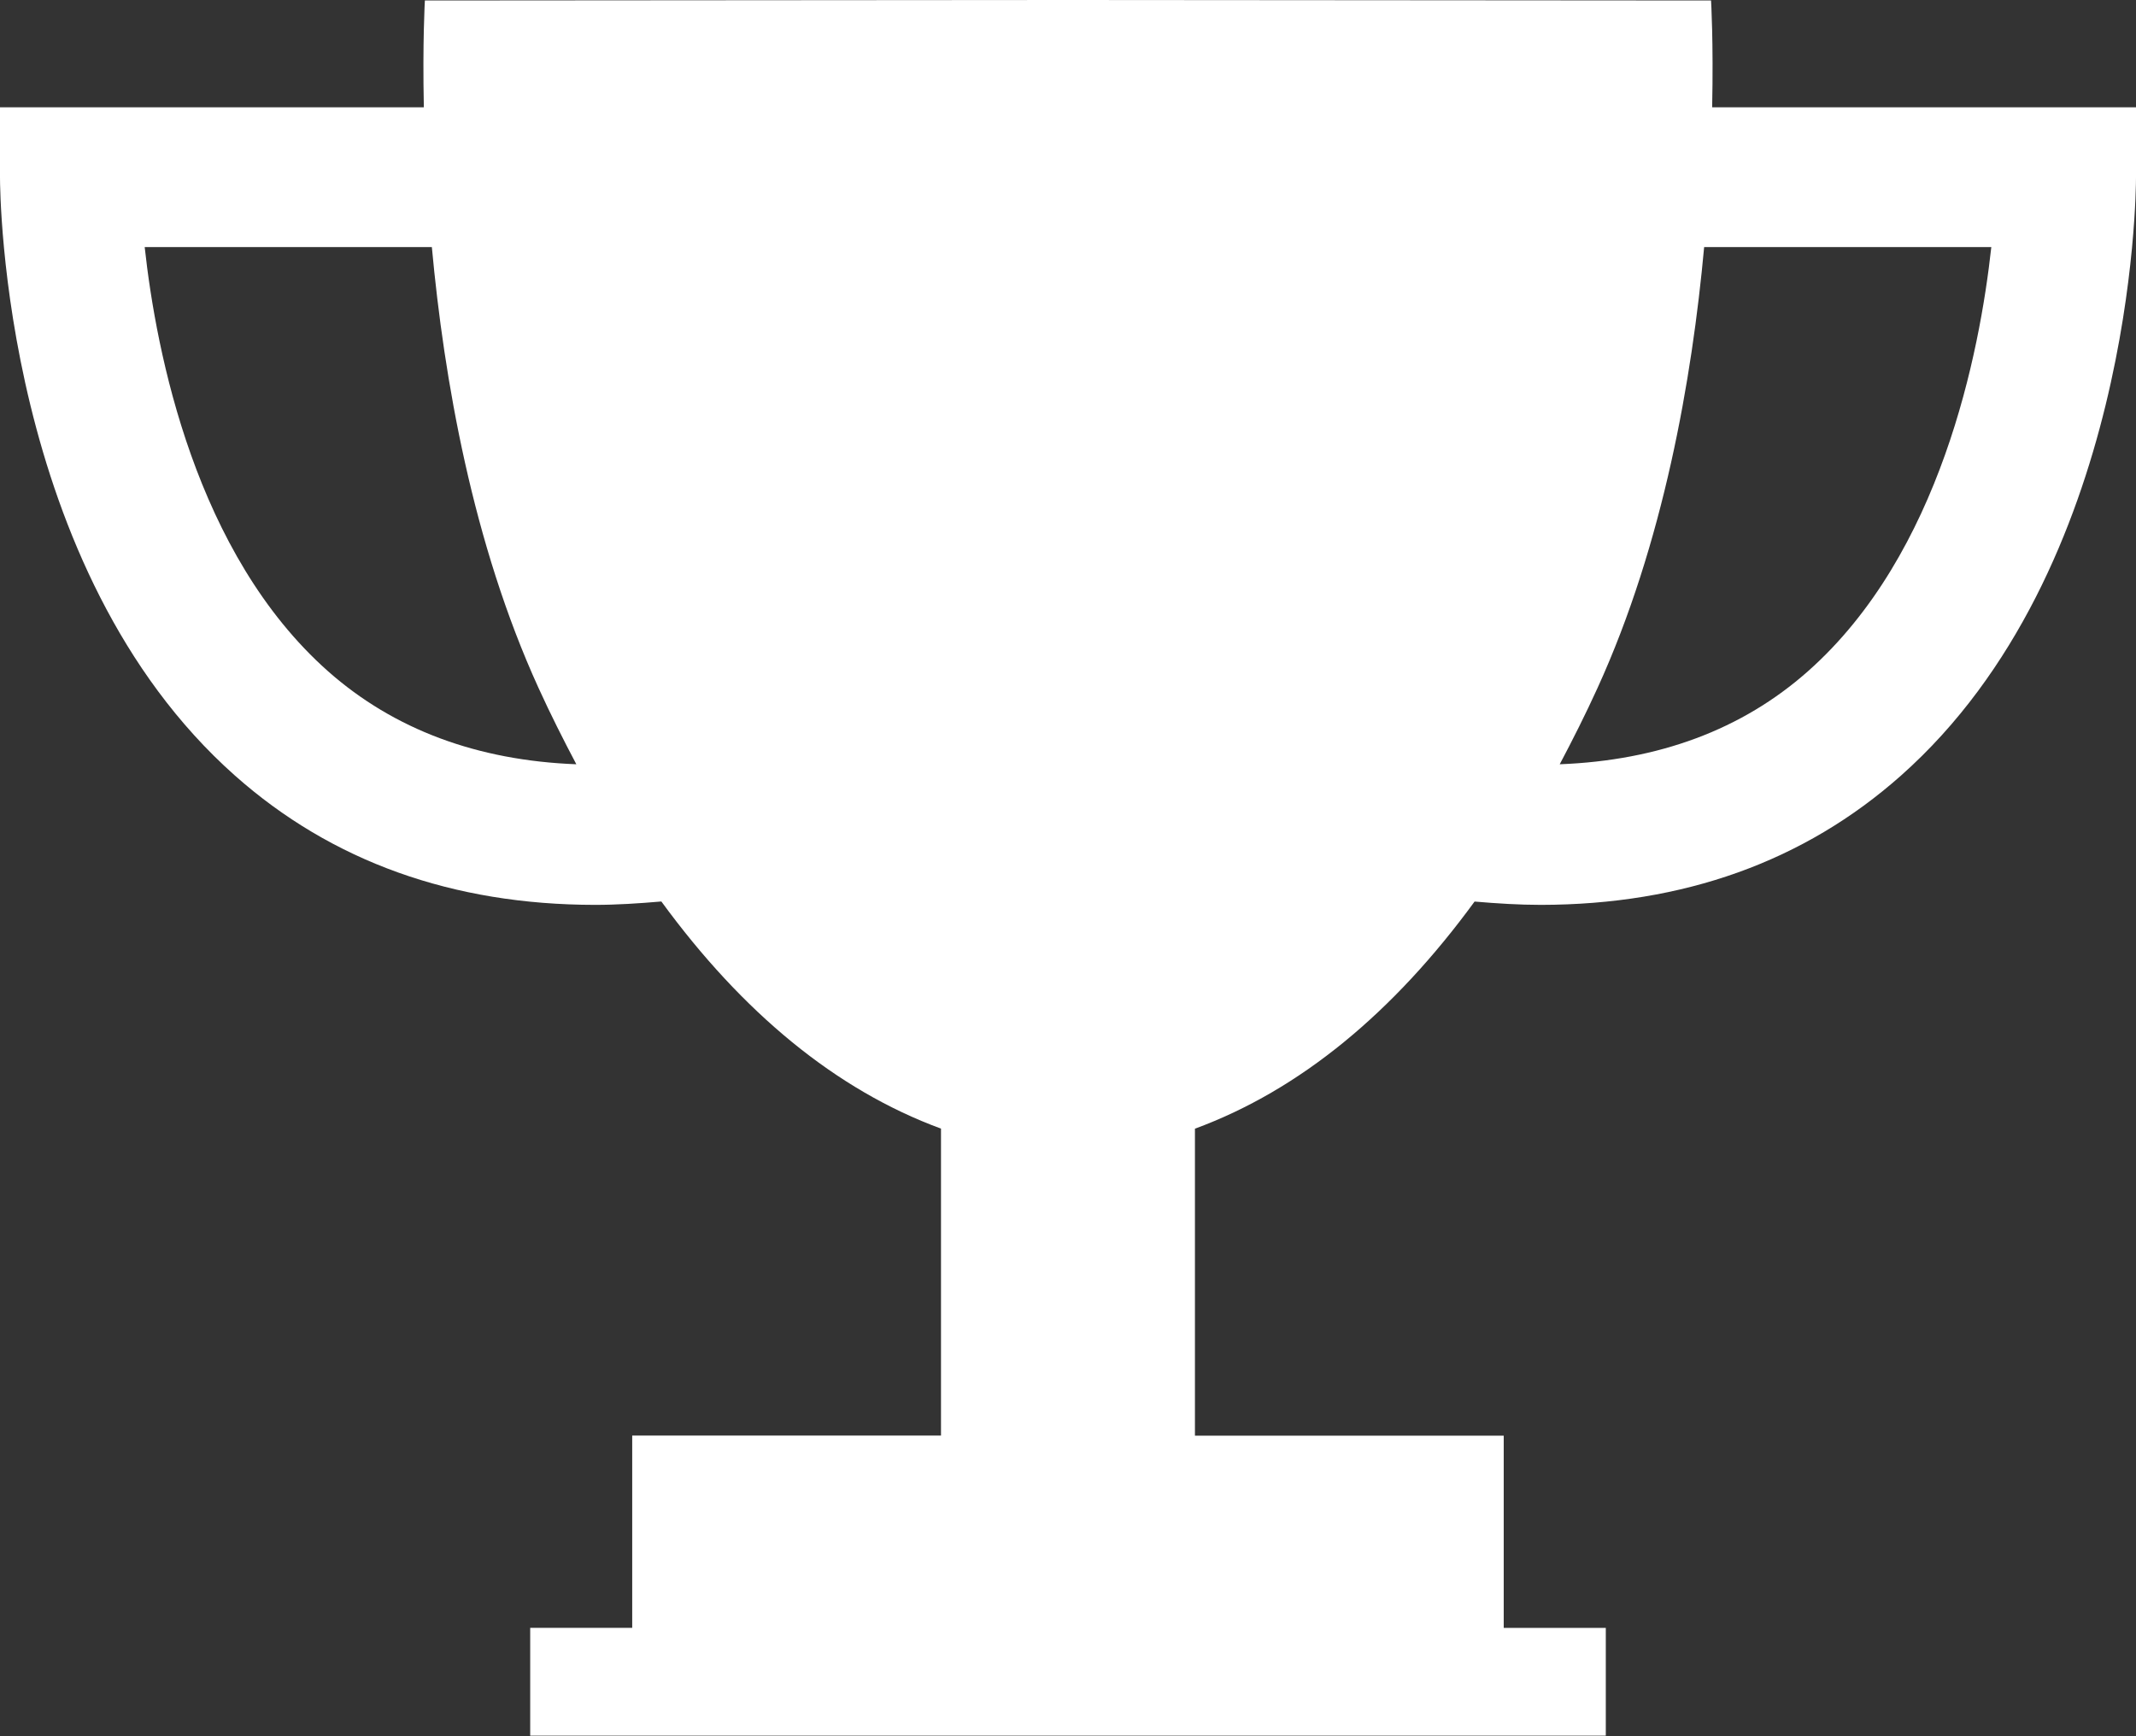 <?xml version="1.0" encoding="UTF-8"?> <svg xmlns="http://www.w3.org/2000/svg" width="326" height="265" viewBox="0 0 326 265" fill="none"><rect x="0" y="0" width="326" height="265" fill="#333333" stroke="none"/><path d="M261.312 16.38C261.523 6.388 261.144 0.074 261.144 0.074L163.495 0H162.505L64.846 0.074C64.846 0.074 64.477 6.388 64.688 16.38H0V27.047C0 29.482 0.411 86.918 35.859 118.382C50.648 131.505 69.094 138.103 90.839 138.114C94.128 138.114 97.511 137.892 100.937 137.597C113.29 154.515 127.562 166.362 143.616 172.265V219.118H96.489V248.463H80.92V264.917H245.08V248.474H229.501V219.129H182.374V172.276C198.416 166.373 212.699 154.525 225.053 137.608C228.499 137.903 231.883 138.114 235.172 138.114C256.906 138.093 275.352 131.505 290.141 118.371C325.589 86.907 326 29.471 326 27.037V16.38H261.312ZM50.089 102.476C29.84 84.557 23.853 53.884 22.083 37.714H65.91C67.766 57.857 72.129 82.955 82.196 105.016C84.04 109.064 85.98 112.9 87.961 116.653C72.857 116.073 60.145 111.362 50.089 102.476ZM275.911 102.476C265.866 111.372 253.143 116.073 238.049 116.653C240.031 112.911 241.97 109.064 243.815 105.016C253.881 82.955 258.245 57.857 260.09 37.714H303.917C302.147 53.873 296.17 84.546 275.911 102.476Z" fill="white"></path></svg> 